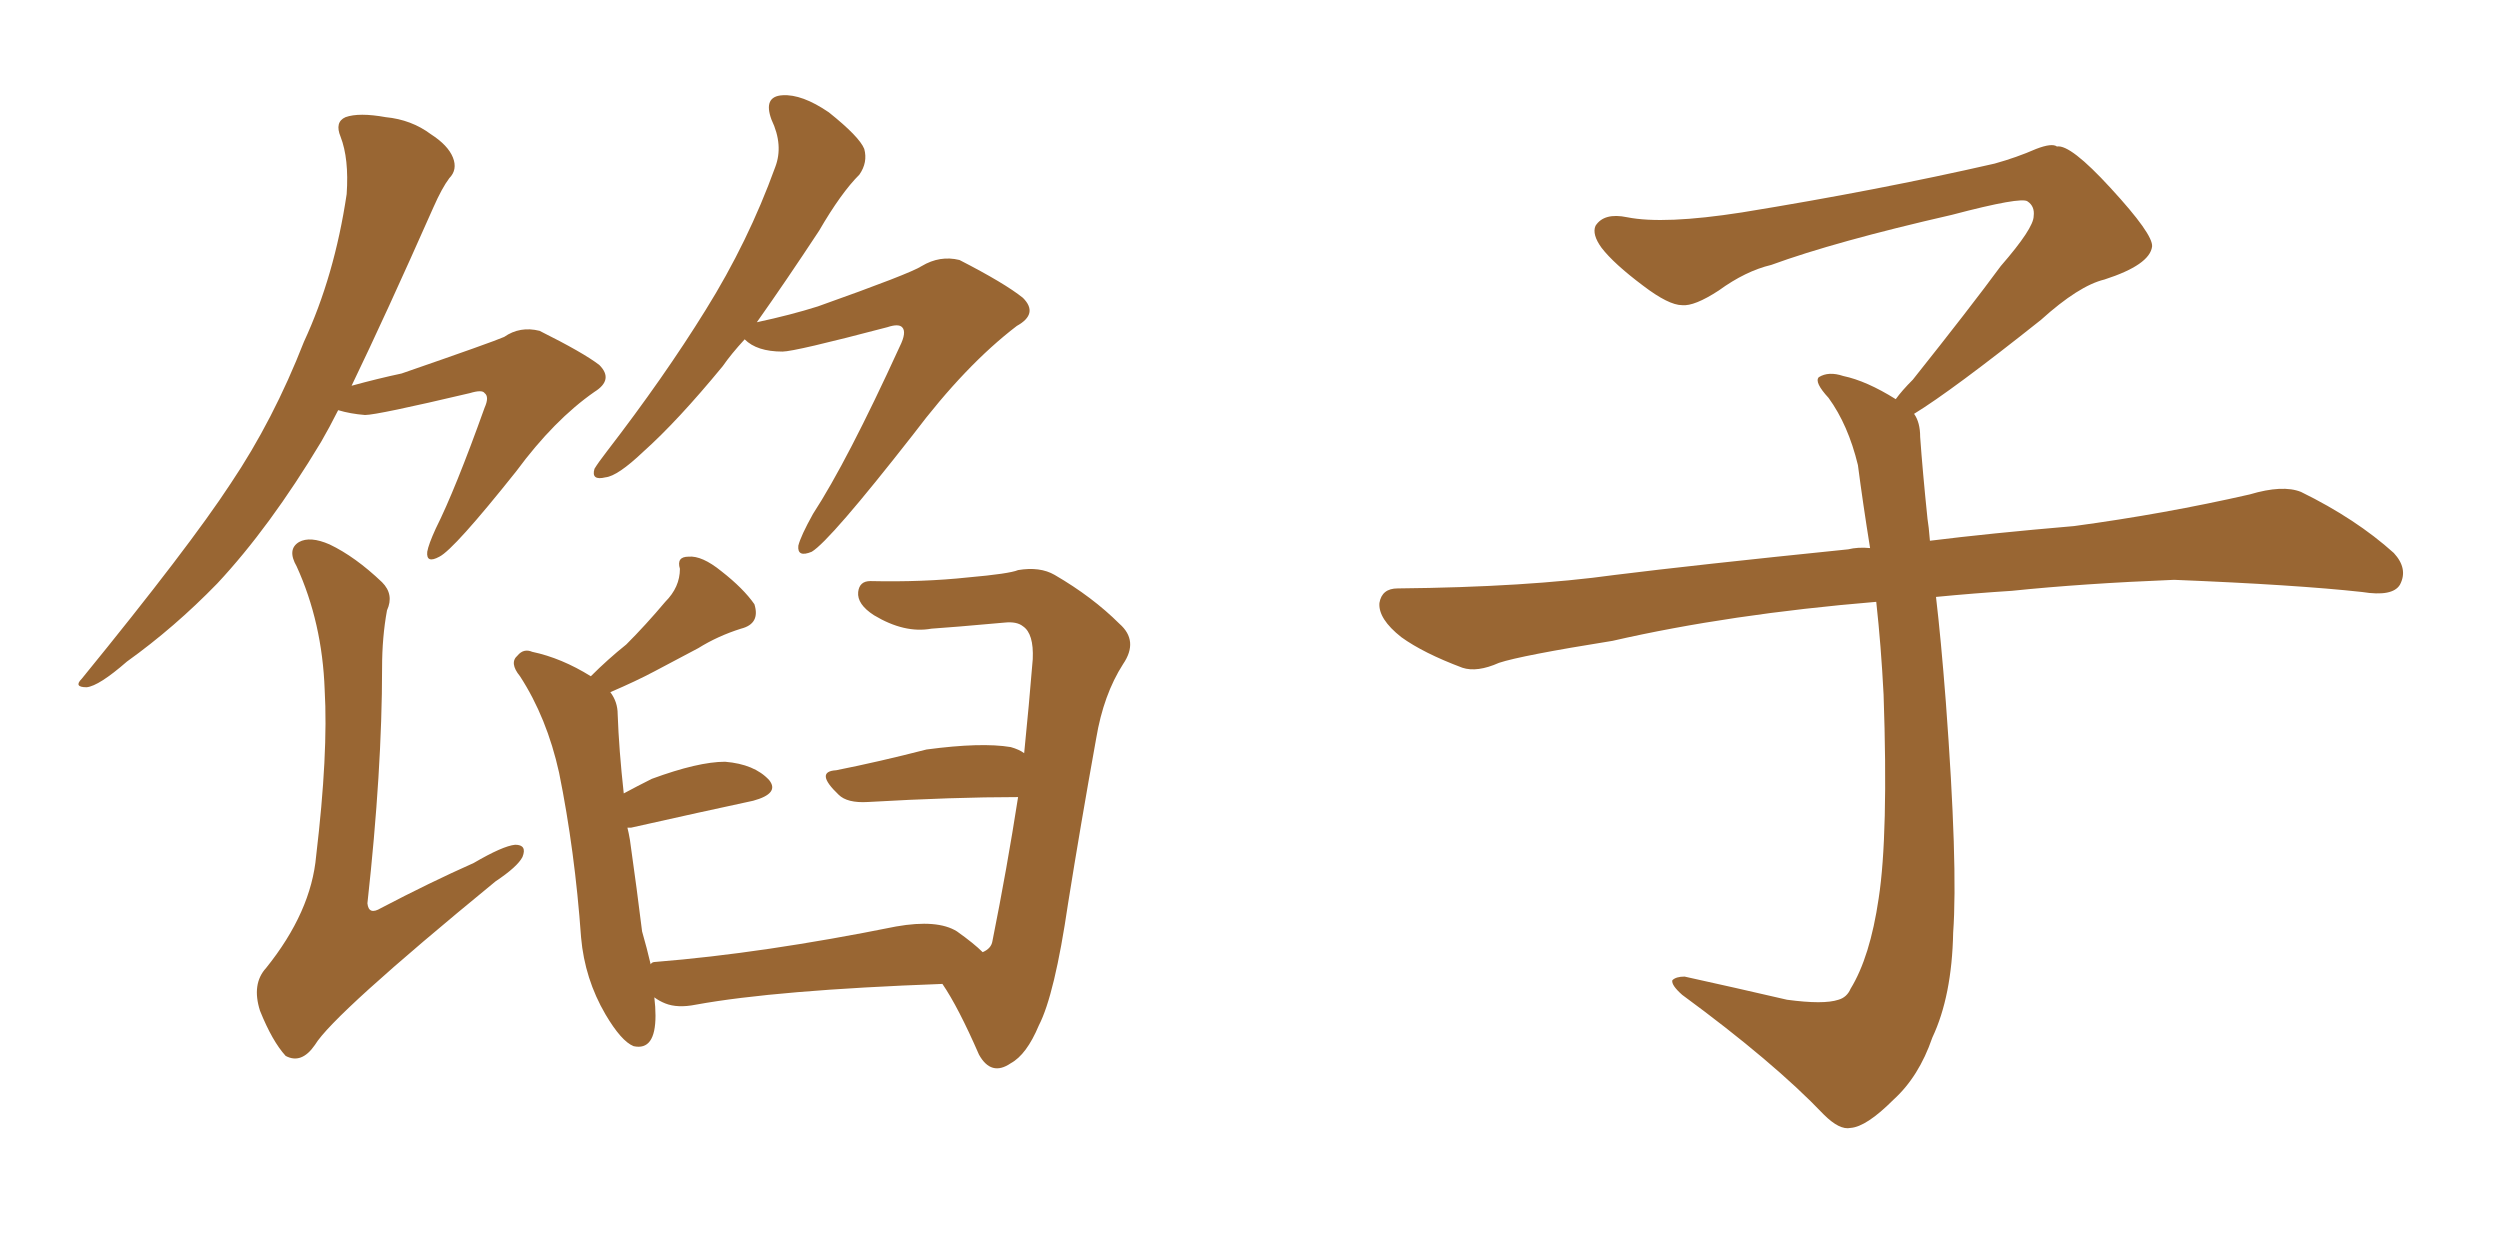 <svg xmlns="http://www.w3.org/2000/svg" xmlns:xlink="http://www.w3.org/1999/xlink" width="300" height="150"><path fill="#996633" padding="10" d="M89.36 40.72L89.36 40.72Q87.74 42.48 86.72 43.95L86.72 43.95Q81.30 50.54 77.20 54.20L77.20 54.20Q74.12 57.13 72.66 57.28L72.66 57.28Q70.90 57.71 71.34 56.25L71.34 56.25Q71.78 55.52 72.80 54.20L72.80 54.20Q79.69 45.26 84.67 37.21L84.67 37.21Q89.79 29.00 93.02 20.07L93.02 20.07Q94.04 17.43 92.58 14.36L92.58 14.36Q91.55 11.57 93.90 11.43L93.90 11.43Q96.24 11.28 99.46 13.48L99.46 13.48Q103.13 16.41 103.71 17.87L103.71 17.87Q104.15 19.48 103.13 20.95L103.13 20.95Q100.93 23.14 98.29 27.69L98.29 27.69Q94.34 33.69 90.82 38.67L90.82 38.67Q94.92 37.79 98.14 36.77L98.14 36.77Q109.28 32.81 110.60 31.93L110.60 31.93Q112.79 30.62 115.14 31.20L115.14 31.20Q120.56 33.98 122.75 35.74L122.75 35.74Q124.66 37.65 122.02 39.11L122.02 39.11Q115.87 43.80 109.57 52.15L109.57 52.15Q99.61 64.89 97.41 66.21L97.41 66.21Q95.65 66.94 95.80 65.48L95.80 65.48Q96.09 64.31 97.56 61.67L97.56 61.67Q101.66 55.37 107.96 41.60L107.96 41.60Q108.84 39.84 108.25 39.26L108.25 39.26Q107.81 38.82 106.49 39.26L106.49 39.26Q95.36 42.19 93.90 42.19L93.90 42.19Q90.82 42.19 89.36 40.72ZM73.24 83.06L73.24 83.06Q74.12 84.23 74.12 85.69L74.12 85.69Q74.27 89.94 74.85 95.21L74.85 95.21Q76.46 94.34 78.22 93.46L78.22 93.46Q83.79 91.41 87.01 91.41L87.01 91.41Q90.53 91.70 92.29 93.60L92.29 93.60Q93.60 95.21 90.38 96.09L90.38 96.09Q84.23 97.41 75.73 99.32L75.73 99.32Q75.44 99.32 75.29 99.32L75.29 99.32Q75.44 99.90 75.59 100.78L75.59 100.78Q76.46 106.93 77.05 111.77L77.05 111.77Q77.64 113.82 78.08 115.72L78.08 115.72Q78.22 115.43 78.66 115.43L78.66 115.43Q91.55 114.40 107.52 111.18L107.52 111.18Q112.50 110.30 114.84 111.77L114.84 111.77Q116.89 113.23 117.92 114.26L117.92 114.26Q118.95 113.82 119.09 112.94L119.09 112.94Q120.85 104.15 122.17 95.65L122.17 95.65Q114.40 95.65 104.15 96.24L104.15 96.24Q101.66 96.39 100.63 95.36L100.63 95.36Q97.71 92.58 100.34 92.43L100.34 92.43Q105.47 91.41 111.18 89.94L111.18 89.94Q117.77 89.06 121.29 89.65L121.29 89.65Q122.31 89.94 122.90 90.38L122.90 90.38Q123.49 84.52 123.93 79.10L123.93 79.10Q124.07 76.03 122.75 75.15L122.75 75.15Q122.02 74.56 120.56 74.71L120.56 74.71Q114.11 75.29 111.77 75.44L111.77 75.44Q108.54 76.03 104.88 73.83L104.88 73.83Q102.83 72.51 102.98 71.04L102.98 71.04Q103.13 69.73 104.44 69.73L104.44 69.73Q110.74 69.87 116.16 69.29L116.16 69.29Q121.14 68.85 122.17 68.41L122.17 68.41Q124.80 67.97 126.56 68.99L126.56 68.99Q131.10 71.63 134.33 74.85L134.33 74.85Q136.67 76.90 134.77 79.69L134.77 79.69Q132.42 83.35 131.54 88.62L131.54 88.62Q129.64 99.17 128.17 108.40L128.17 108.40Q126.56 119.38 124.66 123.05L124.66 123.05Q123.19 126.56 121.29 127.59L121.29 127.59Q118.95 129.20 117.48 126.56L117.48 126.56Q114.99 120.85 113.09 118.07L113.09 118.07Q93.16 118.80 83.50 120.56L83.50 120.56Q81.30 121.00 79.83 120.41L79.83 120.41Q79.10 120.12 78.52 119.68L78.52 119.68Q78.66 120.85 78.66 121.88L78.66 121.88Q78.66 126.12 76.03 125.54L76.03 125.54Q74.56 124.95 72.66 121.73L72.66 121.73Q70.17 117.48 69.73 112.50L69.73 112.50Q68.99 102.10 67.09 92.72L67.09 92.72Q65.63 86.13 62.40 81.15L62.40 81.15Q61.08 79.54 62.11 78.66L62.11 78.66Q62.84 77.78 63.87 78.22L63.87 78.22Q67.38 78.96 70.90 81.15L70.90 81.15Q72.95 79.10 75.15 77.34L75.15 77.34Q77.49 75 79.83 72.22L79.83 72.22Q81.59 70.46 81.59 68.26L81.59 68.26Q81.15 66.80 82.62 66.80L82.62 66.80Q84.23 66.65 86.57 68.55L86.57 68.55Q89.21 70.61 90.53 72.51L90.53 72.51Q91.26 74.85 88.92 75.44L88.92 75.44Q86.13 76.32 83.79 77.78L83.79 77.78Q81.30 79.10 78.52 80.57L78.52 80.57Q76.32 81.74 73.24 83.06ZM40.58 49.22L40.58 49.22Q39.55 51.27 38.53 53.03L38.53 53.03Q32.37 63.28 26.07 70.02L26.07 70.02Q20.95 75.29 15.23 79.39L15.23 79.39Q11.87 82.32 10.40 82.47L10.40 82.47Q8.79 82.47 9.81 81.45L9.81 81.45Q22.71 65.63 27.69 58.01L27.69 58.01Q32.81 50.39 36.47 41.02L36.47 41.02Q40.14 33.11 41.60 23.29L41.60 23.29Q41.89 19.04 40.87 16.41L40.87 16.41Q40.14 14.65 41.46 14.06L41.46 14.06Q43.07 13.48 46.29 14.06L46.29 14.06Q49.37 14.36 51.71 16.11L51.71 16.11Q53.76 17.43 54.35 18.90L54.35 18.90Q54.93 20.36 53.91 21.39L53.91 21.39Q53.03 22.56 52.00 24.90L52.00 24.90Q46.29 37.79 42.19 46.29L42.19 46.29Q45.41 45.41 48.19 44.82L48.19 44.82Q59.18 41.02 60.50 40.43L60.50 40.43Q62.40 39.11 64.75 39.70L64.75 39.70Q70.02 42.33 71.92 43.80L71.92 43.80Q73.68 45.56 71.34 47.02L71.34 47.02Q66.50 50.39 61.96 56.54L61.96 56.54Q54.49 65.92 52.73 66.80L52.73 66.80Q51.12 67.68 51.27 66.21L51.27 66.21Q51.42 65.33 52.29 63.43L52.29 63.43Q54.64 58.74 58.15 48.93L58.15 48.93Q58.74 47.61 58.15 47.17L58.15 47.17Q57.86 46.73 56.40 47.17L56.40 47.17Q45.26 49.80 43.80 49.80L43.80 49.80Q42.04 49.66 40.58 49.22ZM46.44 73.24L46.44 73.24L46.44 73.24Q45.85 76.46 45.85 80.13L45.85 80.13Q45.85 92.43 44.09 108.40L44.09 108.40Q44.24 109.86 45.70 108.98L45.70 108.98Q51.56 105.91 56.84 103.56L56.84 103.56Q60.35 101.51 61.82 101.37L61.82 101.37Q63.28 101.37 62.70 102.83L62.70 102.83Q62.11 104.00 59.47 105.76L59.47 105.76Q39.99 121.73 37.79 125.39L37.79 125.39Q36.18 127.73 34.28 126.71L34.28 126.71Q32.67 124.95 31.20 121.29L31.20 121.29Q30.18 118.07 31.93 116.16L31.93 116.16Q37.35 109.42 37.94 102.69L37.94 102.69Q39.40 90.38 38.96 82.76L38.96 82.76Q38.67 74.71 35.60 67.97L35.60 67.97Q34.42 65.92 35.89 65.04L35.89 65.04Q37.21 64.31 39.55 65.33L39.55 65.33Q42.63 66.80 45.85 69.87L45.85 69.87Q47.31 71.34 46.44 73.24ZM229.69 49.66L229.69 49.66L229.69 49.66Q230.42 50.68 230.42 52.44L230.42 52.44Q230.71 56.54 231.30 62.26L231.30 62.26Q231.45 63.13 231.59 64.89L231.59 64.89Q238.62 64.01 248.88 63.13L248.88 63.13Q259.72 61.67 269.97 59.33L269.97 59.33Q273.93 58.15 276.12 59.03L276.12 59.03Q282.71 62.26 287.26 66.36L287.26 66.36Q289.01 68.26 287.99 70.17L287.99 70.17Q287.11 71.63 283.45 71.04L283.45 71.04Q275.54 70.17 260.89 69.58L260.89 69.58Q249.90 70.02 241.41 70.90L241.41 70.90Q236.87 71.19 232.32 71.63L232.32 71.63Q232.91 76.61 233.50 84.23L233.50 84.23Q234.96 103.86 234.38 111.91L234.38 111.91Q234.23 119.53 231.88 124.51L231.88 124.51Q230.27 129.20 227.20 131.98L227.20 131.98Q223.97 135.21 222.07 135.35L222.07 135.35Q220.75 135.64 218.85 133.74L218.85 133.74Q212.84 127.44 201.86 119.38L201.86 119.38Q200.54 118.21 200.68 117.63L200.68 117.63Q201.12 117.19 202.15 117.19L202.15 117.19Q208.15 118.51 214.45 119.97L214.45 119.97Q218.85 120.56 220.61 119.97L220.61 119.97Q221.63 119.68 222.07 118.65L222.07 118.65Q224.41 114.84 225.44 107.81L225.44 107.81Q226.61 100.20 226.03 83.35L226.03 83.35Q225.73 77.49 225.15 72.22L225.15 72.22Q207.57 73.68 193.51 76.90L193.51 76.90Q182.52 78.66 179.88 79.54L179.88 79.54Q177.25 80.71 175.49 80.13L175.49 80.13Q170.80 78.37 168.16 76.46L168.16 76.46Q165.38 74.27 165.53 72.36L165.53 72.36Q165.82 70.61 167.72 70.61L167.72 70.61Q183.25 70.46 193.80 68.99L193.80 68.99Q203.17 67.82 221.78 65.92L221.78 65.92Q222.95 65.63 224.41 65.77L224.41 65.77Q223.54 60.35 222.95 55.81L222.95 55.81Q221.78 50.98 219.43 47.75L219.43 47.75Q217.68 45.85 218.26 45.26L218.26 45.26Q219.43 44.53 221.19 45.12L221.19 45.12Q223.97 45.70 227.49 47.90L227.49 47.90Q228.22 46.88 229.54 45.56L229.54 45.56Q236.43 36.91 240.09 31.93L240.09 31.93Q244.04 27.39 244.04 25.93L244.04 25.93Q244.19 24.76 243.31 24.17L243.31 24.17Q242.58 23.58 234.23 25.78L234.23 25.78Q220.17 29.00 212.55 31.79L212.55 31.79Q209.47 32.52 206.25 34.86L206.25 34.86Q203.32 36.77 201.86 36.62L201.86 36.62Q200.24 36.62 197.17 34.28L197.17 34.28Q193.65 31.64 192.19 29.74L192.19 29.74Q191.02 28.13 191.46 27.10L191.46 27.10Q192.48 25.49 195.26 26.07L195.26 26.07Q199.66 26.95 209.03 25.49L209.03 25.49Q225.29 22.85 239.36 19.63L239.36 19.63Q241.99 18.90 244.34 17.87L244.34 17.87Q246.24 17.14 246.83 17.58L246.83 17.58Q248.44 17.29 253.27 22.56L253.27 22.56Q258.40 28.13 258.25 29.59L258.25 29.59Q257.96 31.79 252.54 33.54L252.54 33.54Q249.46 34.28 244.92 38.38L244.92 38.38Q234.23 46.88 229.69 49.66Z"/></svg>